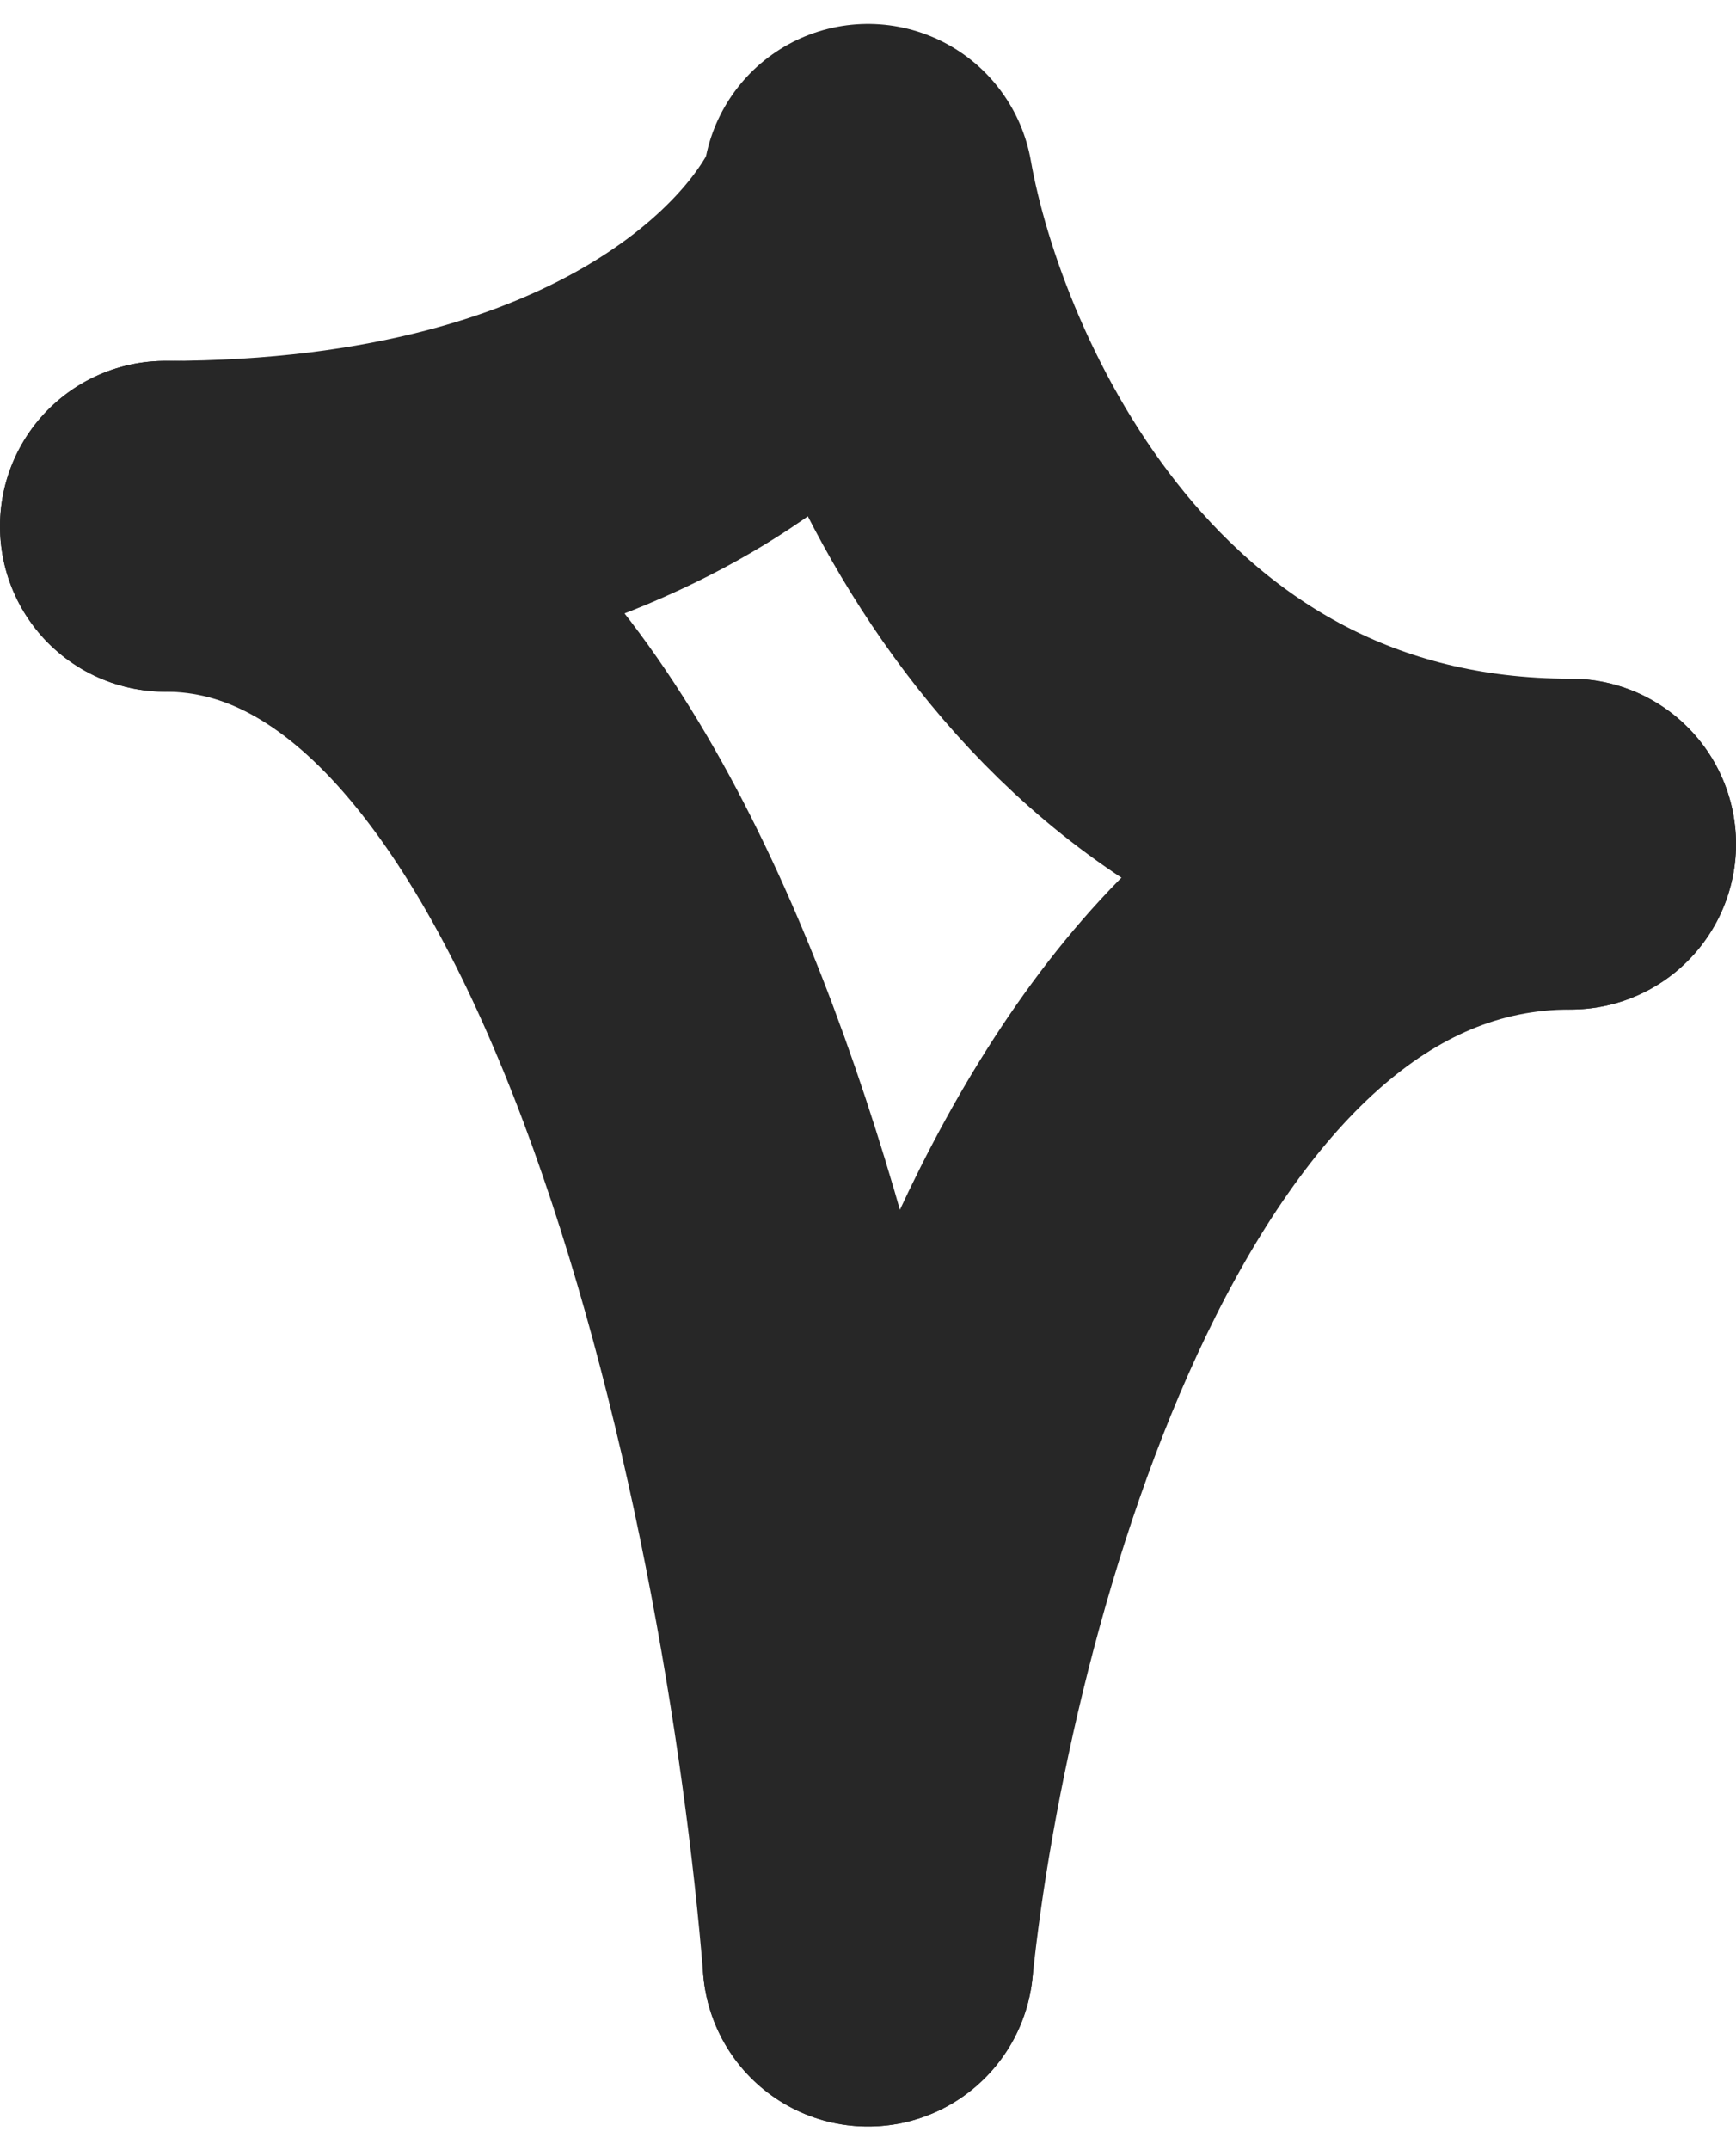 <svg width="21" height="26" viewBox="0 0 21 26" fill="none" xmlns="http://www.w3.org/2000/svg">
<path d="M10.5 2.406C10.034 3.725 7.682 6.364 2 6.364" stroke="#272727" stroke-width="4" stroke-linecap="round"/>
<path d="M10.5 23.714C10.966 19.211 13.318 10.207 19 10.207" stroke="#272727" stroke-width="4" stroke-linecap="round"/>
<path d="M10.5 2.289C10.966 4.928 13.318 10.207 19 10.207" stroke="#272727" stroke-width="4" stroke-linecap="round"/>
<path d="M10.5 23.714C10.034 17.93 7.682 6.364 2 6.364" stroke="#272727" stroke-width="4" stroke-linecap="round"/>
</svg>
